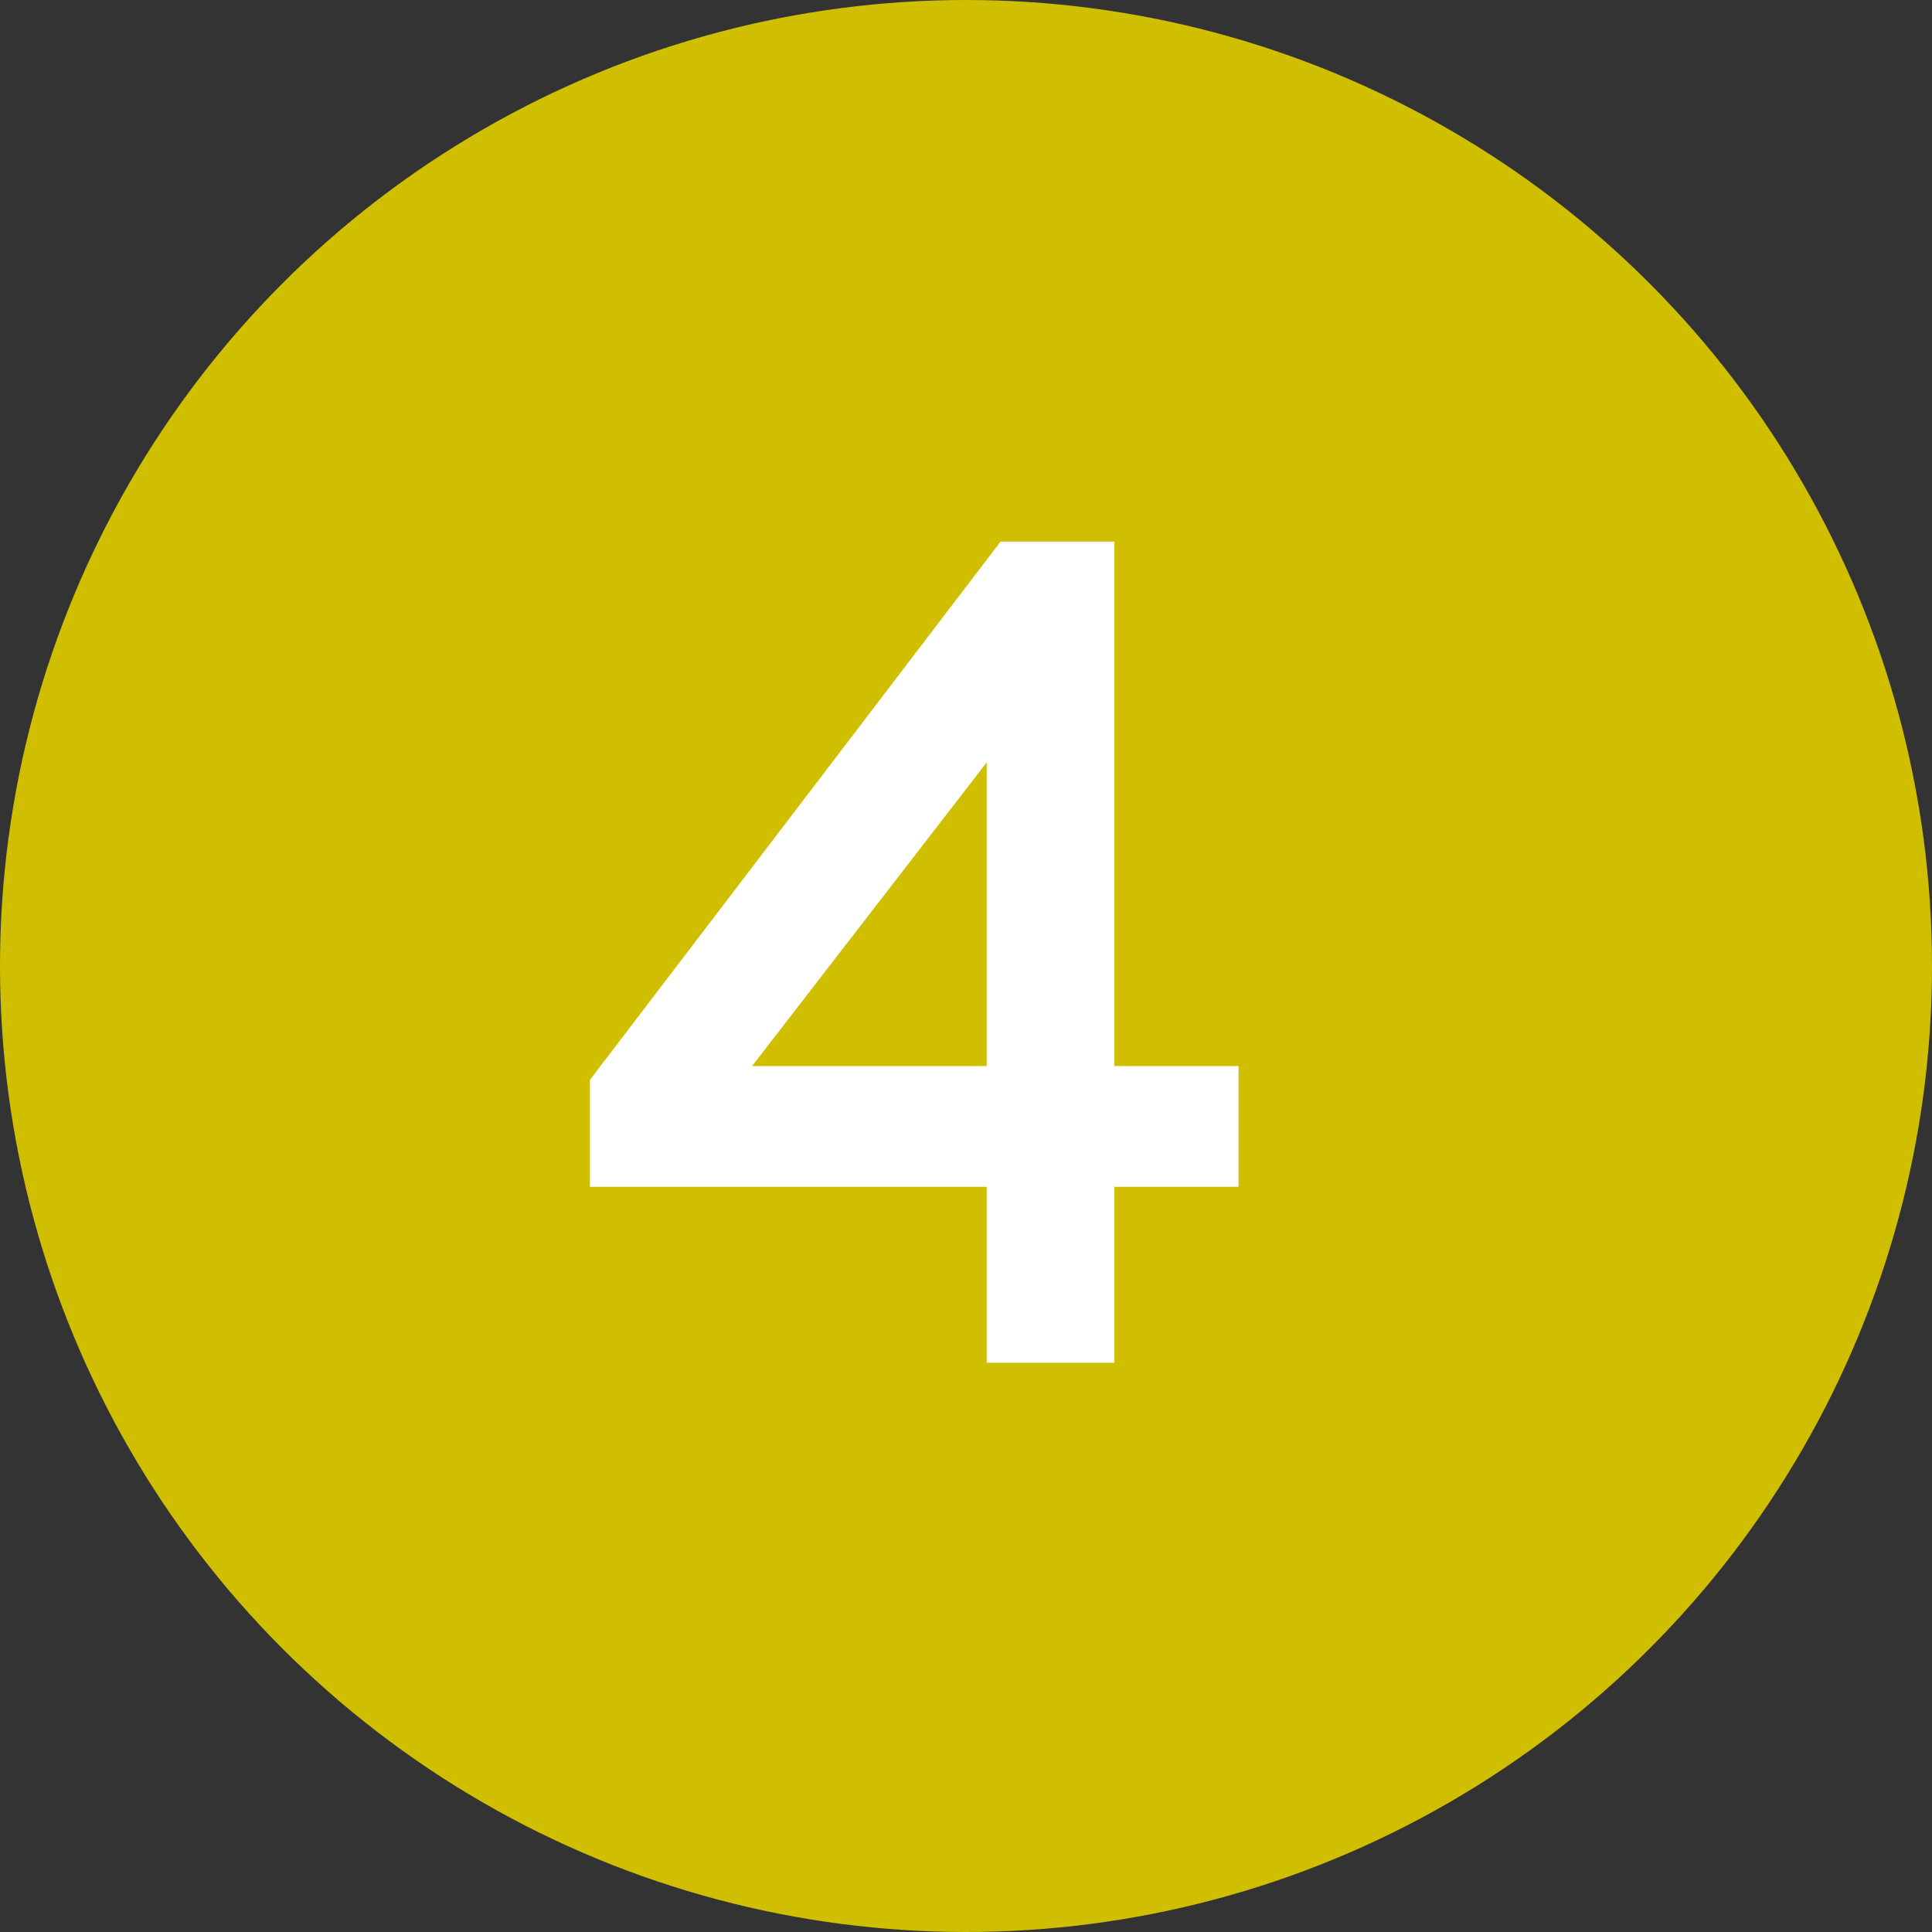 <?xml version="1.0" encoding="utf-8"?>
<!-- Generator: Adobe Illustrator 26.0.3, SVG Export Plug-In . SVG Version: 6.00 Build 0)  -->
<svg version="1.1" id="レイヤー_1" xmlns="http://www.w3.org/2000/svg" xmlns:xlink="http://www.w3.org/1999/xlink" x="0px"
	 y="0px" viewBox="0 0 56 56" style="enable-background:new 0 0 56 56;" xml:space="preserve">
<rect x="0" y="0" width="56" height="56" fill="#333333" stroke="none"/>
<style type="text/css">
	.st0{fill:#D0BF00;}
	.st1{fill:#FFFFFF;}
</style>
<circle class="st0" cx="28" cy="28" r="28"/>
<path class="st1" d="M32.3,30.9V15.7H29L17.1,31.3v3.1h11.5v5.1h0.5h3.2v-5.1h3.6v-3.5C35.9,30.9,32.3,30.9,32.3,30.9z M28.6,22.1
	v8.8h-6.8L28.6,22.1z"/>
</svg>
